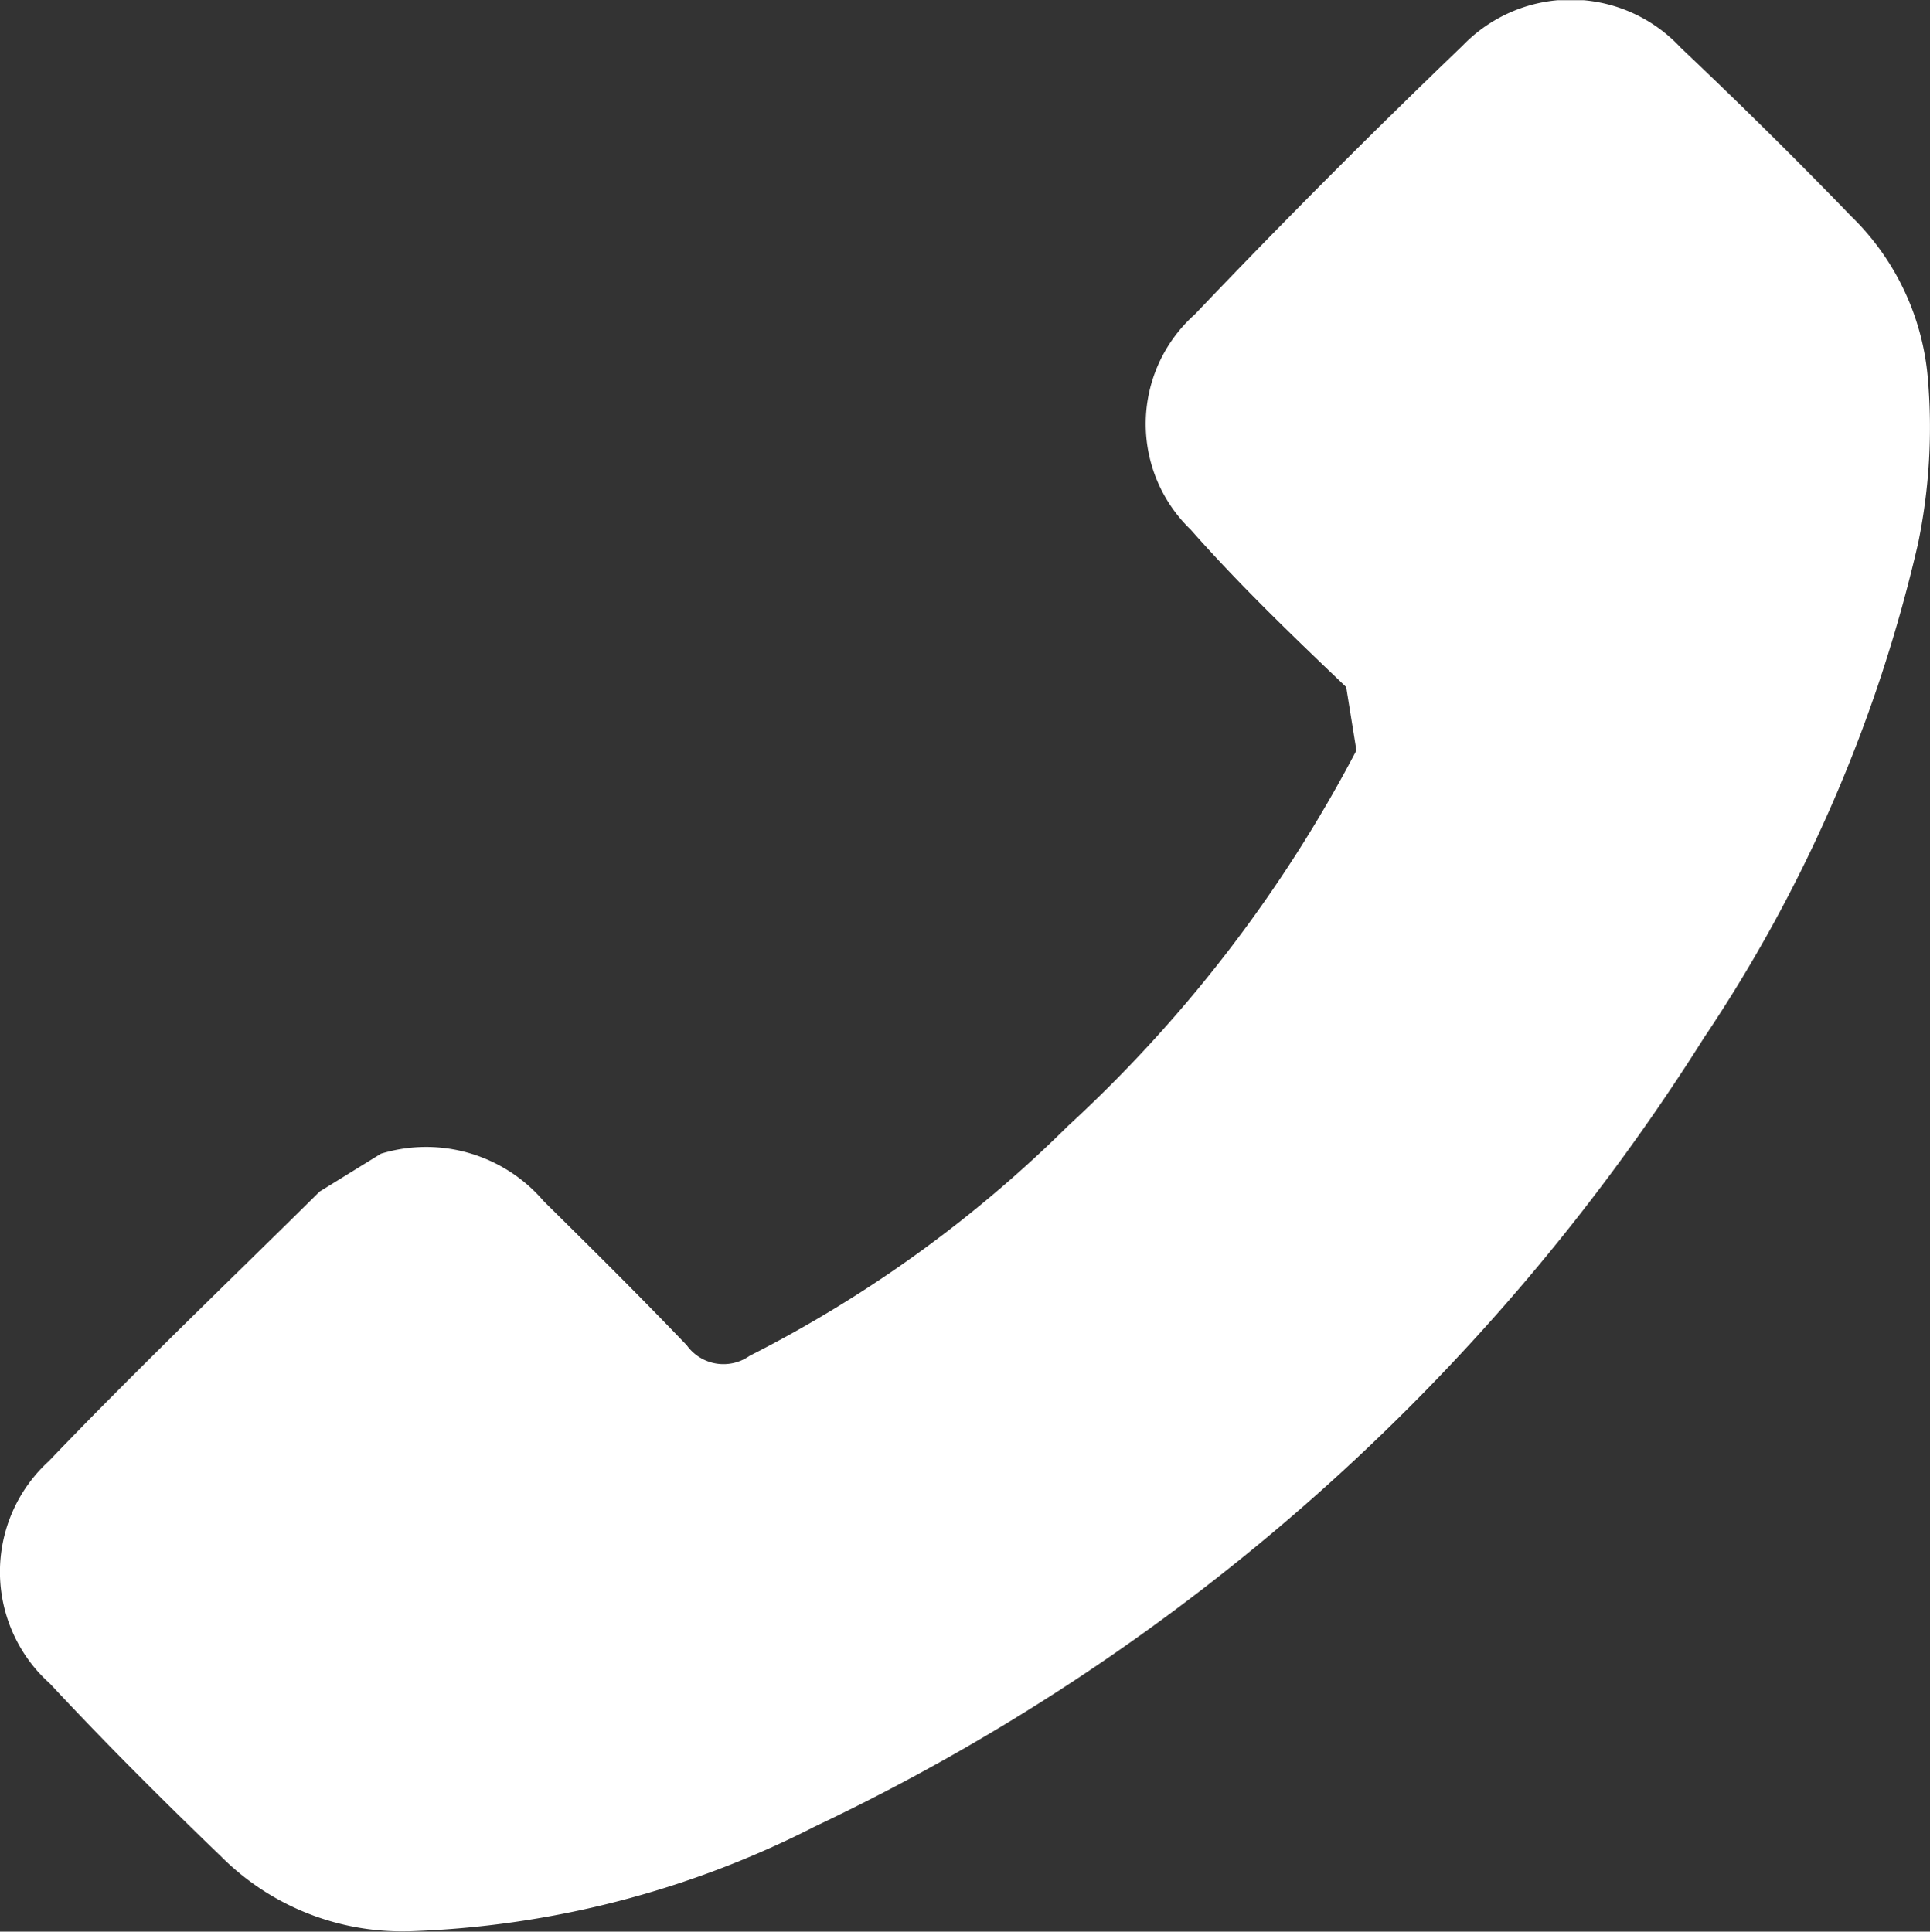 <svg id="Component_13_27" data-name="Component 13 – 27" xmlns="http://www.w3.org/2000/svg" xmlns:xlink="http://www.w3.org/1999/xlink" width="28.314" height="28.343" viewBox="0 0 28.314 28.343">
  <rect x="0" y="0" width="28.314" height="28.343" fill="#333333" stroke="none"/>
  <defs>
    <clipPath id="clip-path">
      <path id="Path_83" data-name="Path 83" d="M0,10.64H28.314V-17.7H0Z" transform="translate(0 17.703)" fill="#fff"/>
    </clipPath>
  </defs>
  <g id="Group_22" data-name="Group 22" clip-path="url(#clip-path)">
    <g id="Group_21" data-name="Group 21" transform="translate(0 0)">
      <path id="Path_82" data-name="Path 82" d="M2.248,10.638A14.077,14.077,0,0,0,8.215,9.1,31.2,31.2,0,0,0,21.255-2.468,21.729,21.729,0,0,0,24.4-9.73a8.4,8.4,0,0,0,.141-2.435,3.76,3.76,0,0,0-1.124-2.363Q22.2-15.787,20.917-17a2.2,2.2,0,0,0-3.2-.03q-2.008,1.926-3.927,3.942a2.153,2.153,0,0,0-.062,3.159c.716.812,1.5,1.564,2.281,2.31l.15.93a20.247,20.247,0,0,1-4.233,5.512A18.548,18.548,0,0,1,7.257,2.194a.663.663,0,0,1-.922-.155C5.648,1.32,4.942.622,4.235-.077A2.269,2.269,0,0,0,1.849-.772l-.9.556C-.381,1.1-1.732,2.39-3.024,3.739a2.2,2.2,0,0,0,.018,3.266C-2.2,7.87-1.356,8.711-.5,9.537a3.749,3.749,0,0,0,2.751,1.1" transform="translate(3.74 17.7)" fill="#fff"/>
    </g>
  </g>
</svg>
